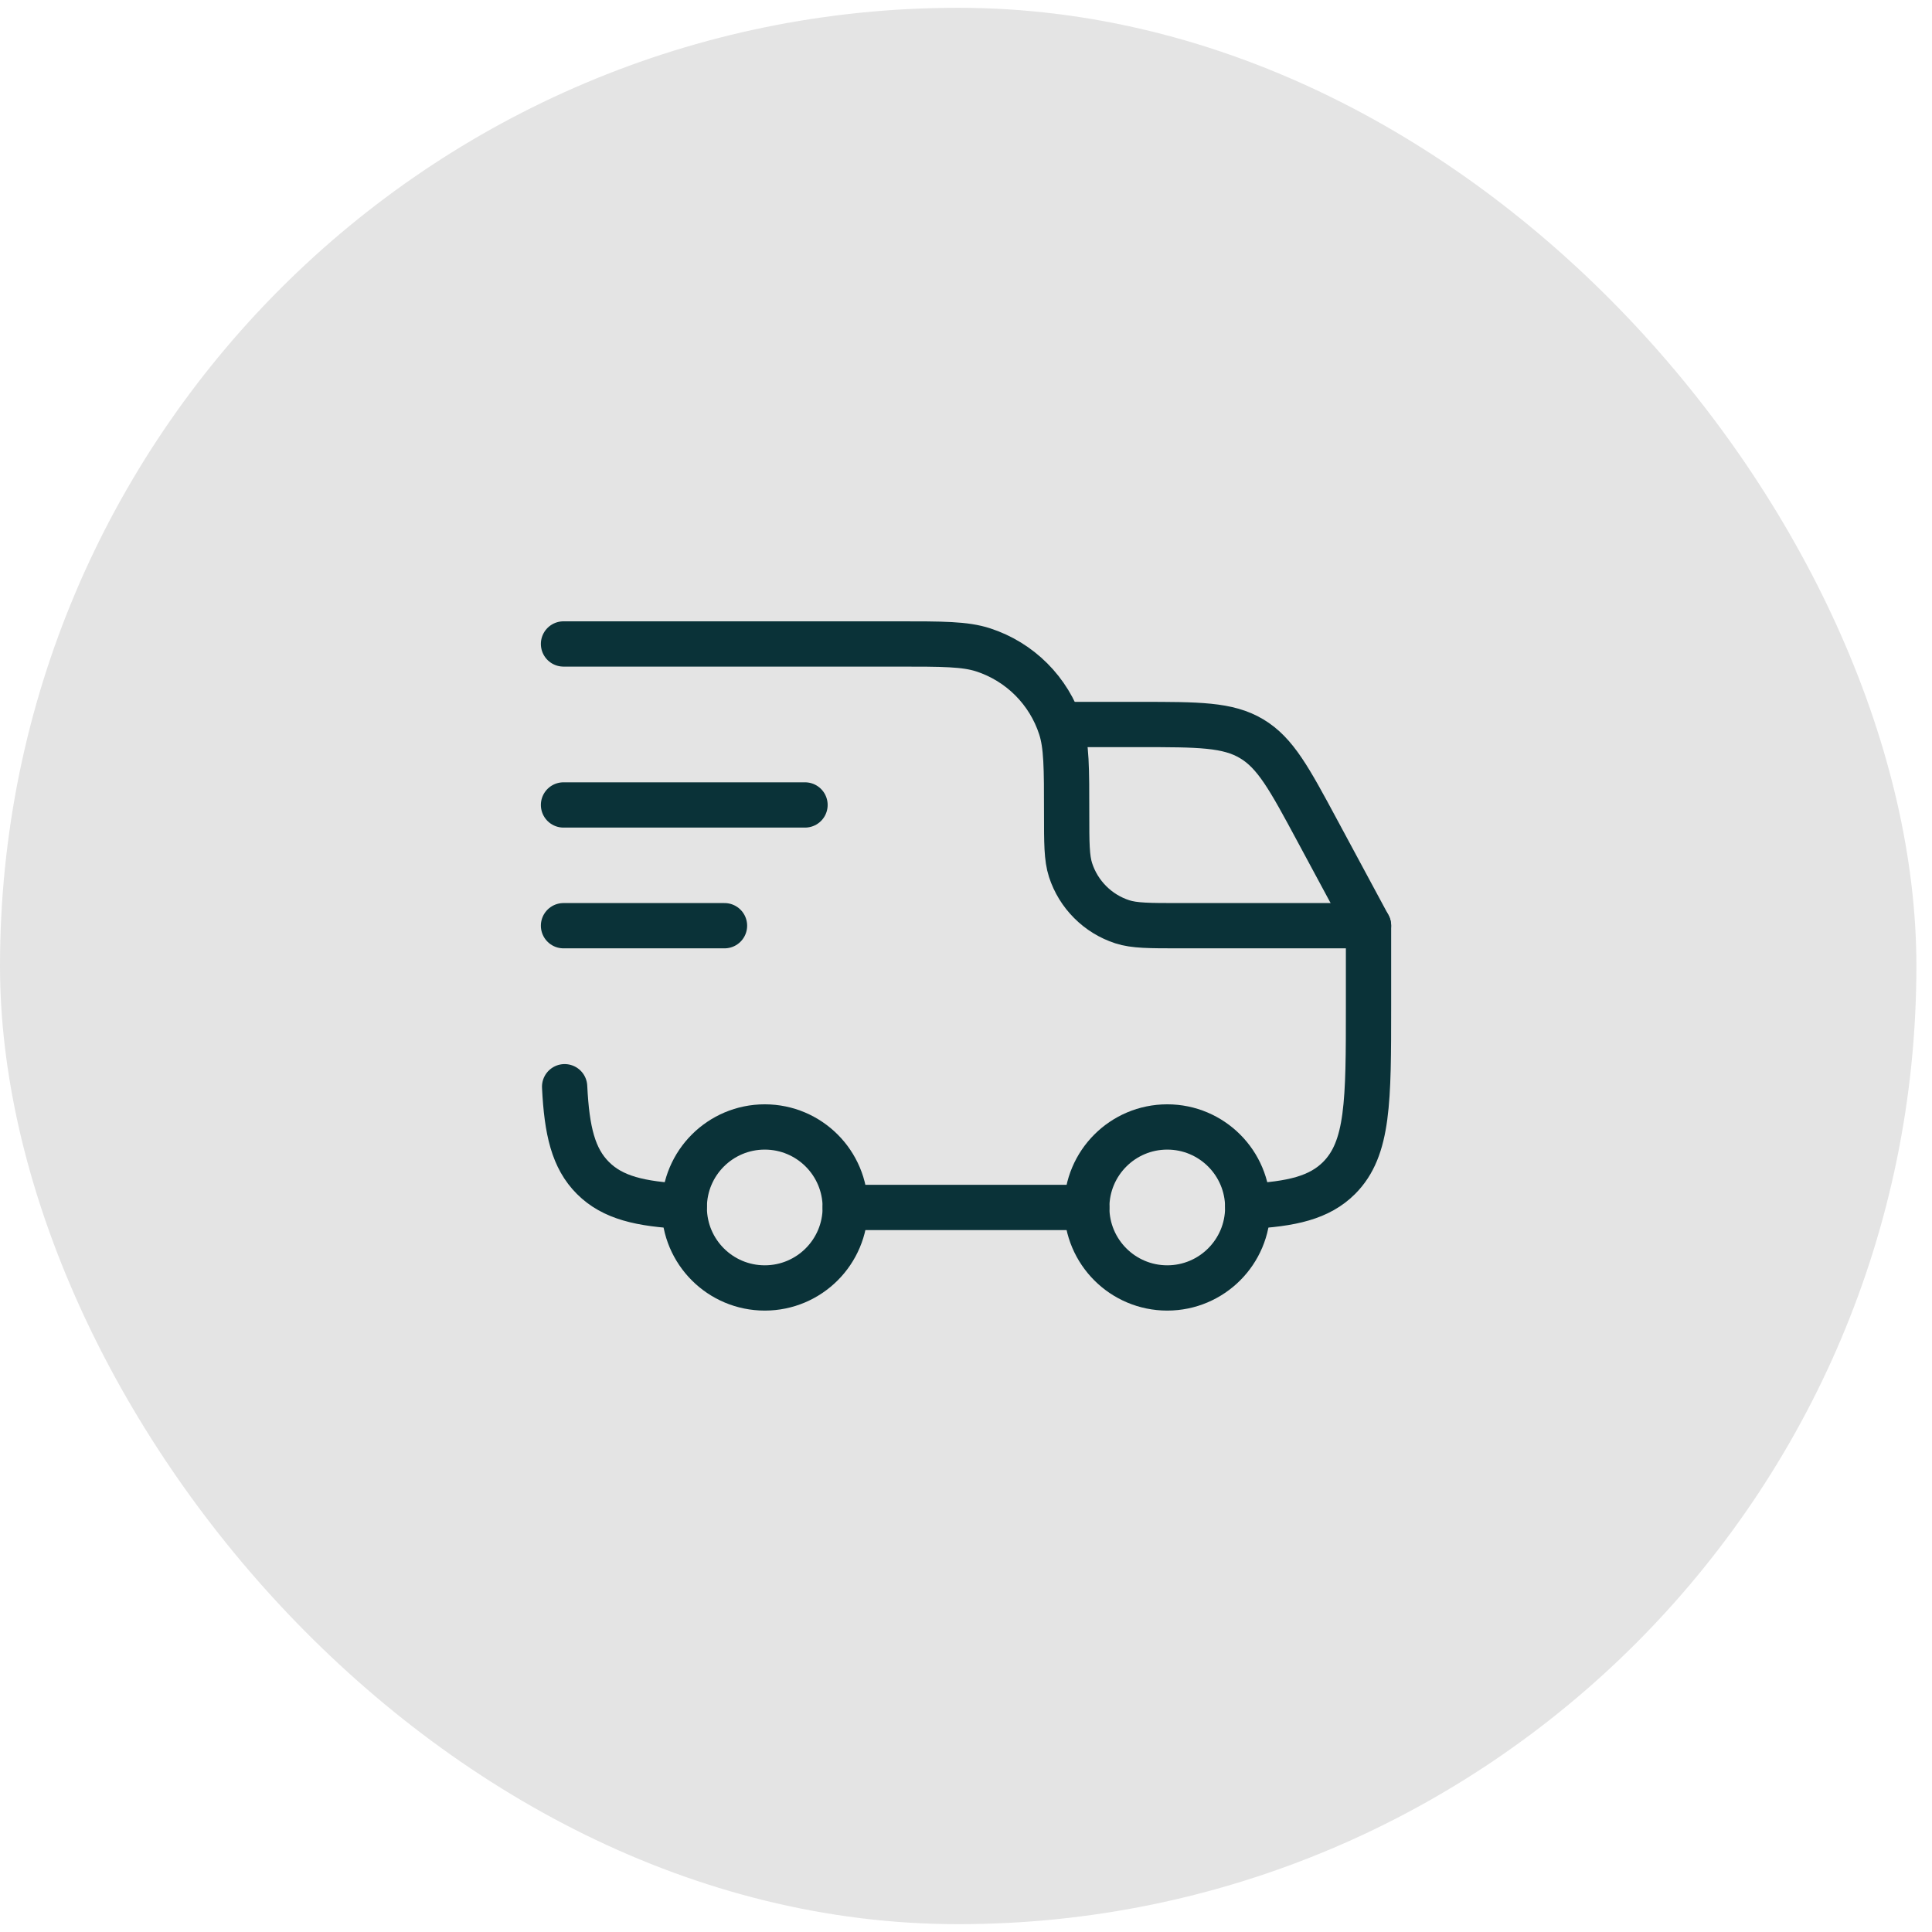 <svg width="64" height="64" viewBox="0 0 64 64" fill="none" xmlns="http://www.w3.org/2000/svg">
<rect y="0.258" width="63.483" height="63.483" rx="31.742" fill="#E4E4E4"/>
<path d="M38.667 42.665C40.139 42.665 41.333 41.471 41.333 39.999C41.333 38.526 40.139 37.332 38.667 37.332C37.194 37.332 36 38.526 36 39.999C36 41.471 37.194 42.665 38.667 42.665Z" stroke="#0A3238" stroke-width="1.5" stroke-linecap="round" stroke-linejoin="round"/>
<path d="M25.334 42.665C26.806 42.665 28 41.471 28 39.999C28 38.526 26.806 37.332 25.334 37.332C23.861 37.332 22.667 38.526 22.667 39.999C22.667 41.471 23.861 42.665 25.334 42.665Z" stroke="#0A3238" stroke-width="1.5" stroke-linecap="round" stroke-linejoin="round"/>
<path d="M22.667 39.961C21.204 39.889 20.294 39.672 19.643 39.023C18.992 38.373 18.776 37.461 18.704 35.999M28 39.999H36M41.334 39.961C42.796 39.889 43.707 39.672 44.358 39.023C45.334 38.045 45.334 36.475 45.334 33.332V30.665H39.067C38.074 30.665 37.578 30.665 37.176 30.535C36.776 30.405 36.412 30.182 36.115 29.884C35.817 29.587 35.594 29.223 35.464 28.823C35.334 28.421 35.334 27.925 35.334 26.932C35.334 25.443 35.334 24.699 35.138 24.096C34.943 23.496 34.608 22.95 34.162 22.504C33.716 22.058 33.17 21.723 32.57 21.528C31.967 21.332 31.223 21.332 29.734 21.332H18.667M18.667 26.665H26.667M18.667 30.665H24" stroke="#0A3238" stroke-width="1.5" stroke-linecap="round" stroke-linejoin="round"/>
<path d="M35.334 24H37.762C39.703 24 40.673 24 41.462 24.472C42.253 24.943 42.713 25.797 43.633 27.507L45.334 30.667" stroke="#0A3238" stroke-width="1.5" stroke-linecap="round" stroke-linejoin="round"/>
</svg>
